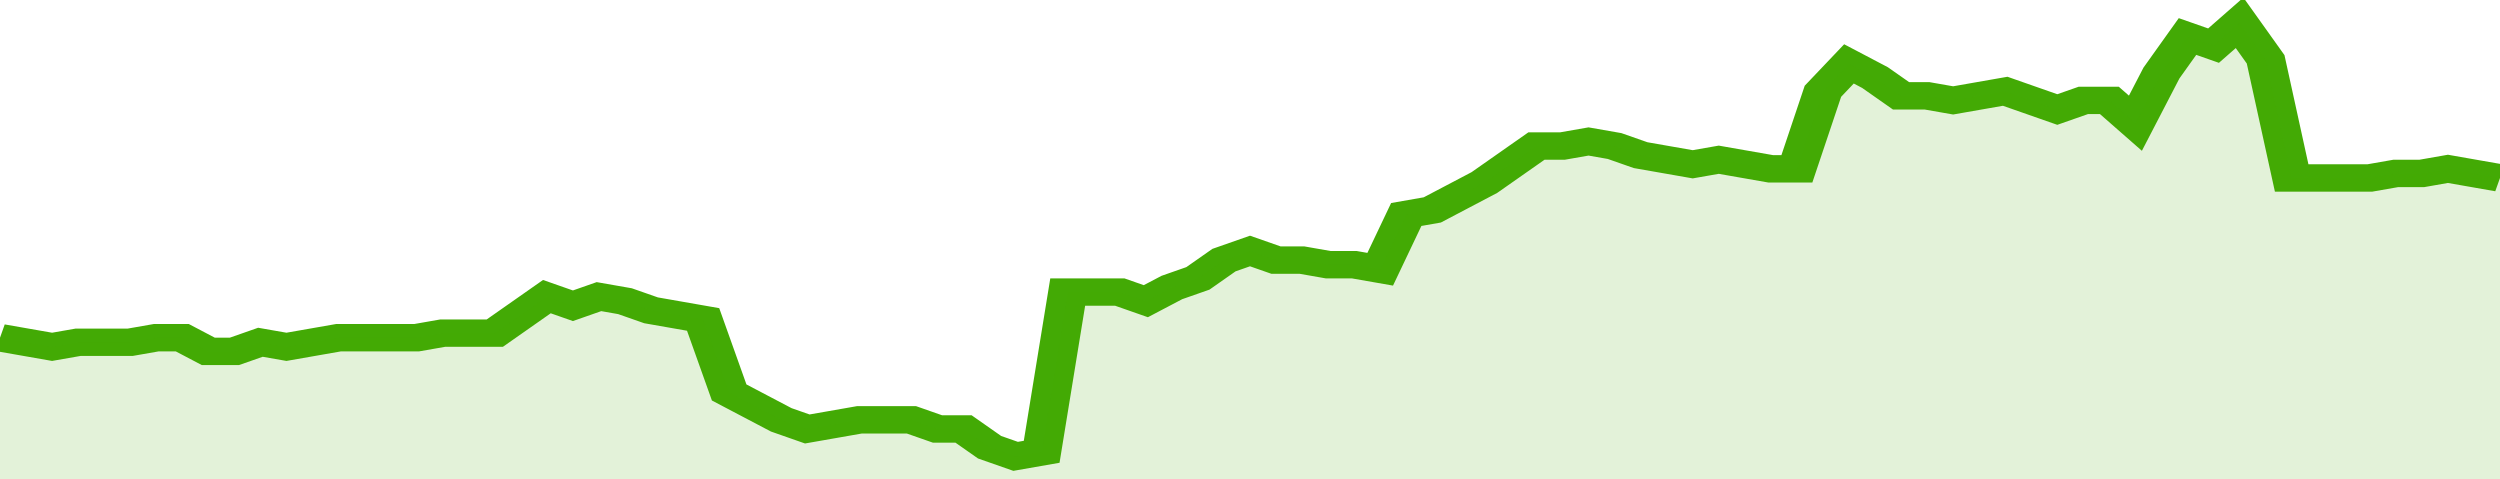 <svg xmlns="http://www.w3.org/2000/svg" viewBox="0 0 384 105" width="120" height="23" preserveAspectRatio="none">
				 <polyline fill="none" stroke="#43AA05" stroke-width="6" points="0, 74 4, 75 8, 76 12, 75 16, 75 20, 75 24, 74 28, 74 32, 77 36, 77 40, 75 44, 76 48, 75 52, 74 56, 74 60, 74 64, 74 68, 73 72, 73 76, 73 80, 69 84, 65 88, 67 92, 65 96, 66 100, 68 104, 69 108, 70 112, 86 116, 89 120, 92 124, 94 128, 93 132, 92 136, 92 140, 92 144, 94 148, 94 152, 98 156, 100 160, 99 164, 64 168, 64 172, 64 176, 66 180, 63 184, 61 188, 57 192, 55 196, 57 200, 57 204, 58 208, 58 212, 59 216, 47 220, 46 224, 43 228, 40 232, 36 236, 32 240, 32 244, 31 248, 32 252, 34 256, 35 260, 36 264, 35 268, 36 272, 37 276, 37 280, 20 284, 14 288, 17 292, 21 296, 21 300, 22 304, 21 308, 20 312, 22 316, 24 320, 22 324, 22 328, 27 332, 16 336, 8 340, 10 344, 5 348, 13 352, 39 356, 39 360, 39 364, 39 368, 38 372, 38 376, 37 380, 38 384, 39 384, 39 "> </polyline>
				 <polygon fill="#43AA05" opacity="0.15" points="0, 105 0, 74 4, 75 8, 76 12, 75 16, 75 20, 75 24, 74 28, 74 32, 77 36, 77 40, 75 44, 76 48, 75 52, 74 56, 74 60, 74 64, 74 68, 73 72, 73 76, 73 80, 69 84, 65 88, 67 92, 65 96, 66 100, 68 104, 69 108, 70 112, 86 116, 89 120, 92 124, 94 128, 93 132, 92 136, 92 140, 92 144, 94 148, 94 152, 98 156, 100 160, 99 164, 64 168, 64 172, 64 176, 66 180, 63 184, 61 188, 57 192, 55 196, 57 200, 57 204, 58 208, 58 212, 59 216, 47 220, 46 224, 43 228, 40 232, 36 236, 32 240, 32 244, 31 248, 32 252, 34 256, 35 260, 36 264, 35 268, 36 272, 37 276, 37 280, 20 284, 14 288, 17 292, 21 296, 21 300, 22 304, 21 308, 20 312, 22 316, 24 320, 22 324, 22 328, 27 332, 16 336, 8 340, 10 344, 5 348, 13 352, 39 356, 39 360, 39 364, 39 368, 38 372, 38 376, 37 380, 38 384, 39 384, 105 "></polygon>
			</svg>
